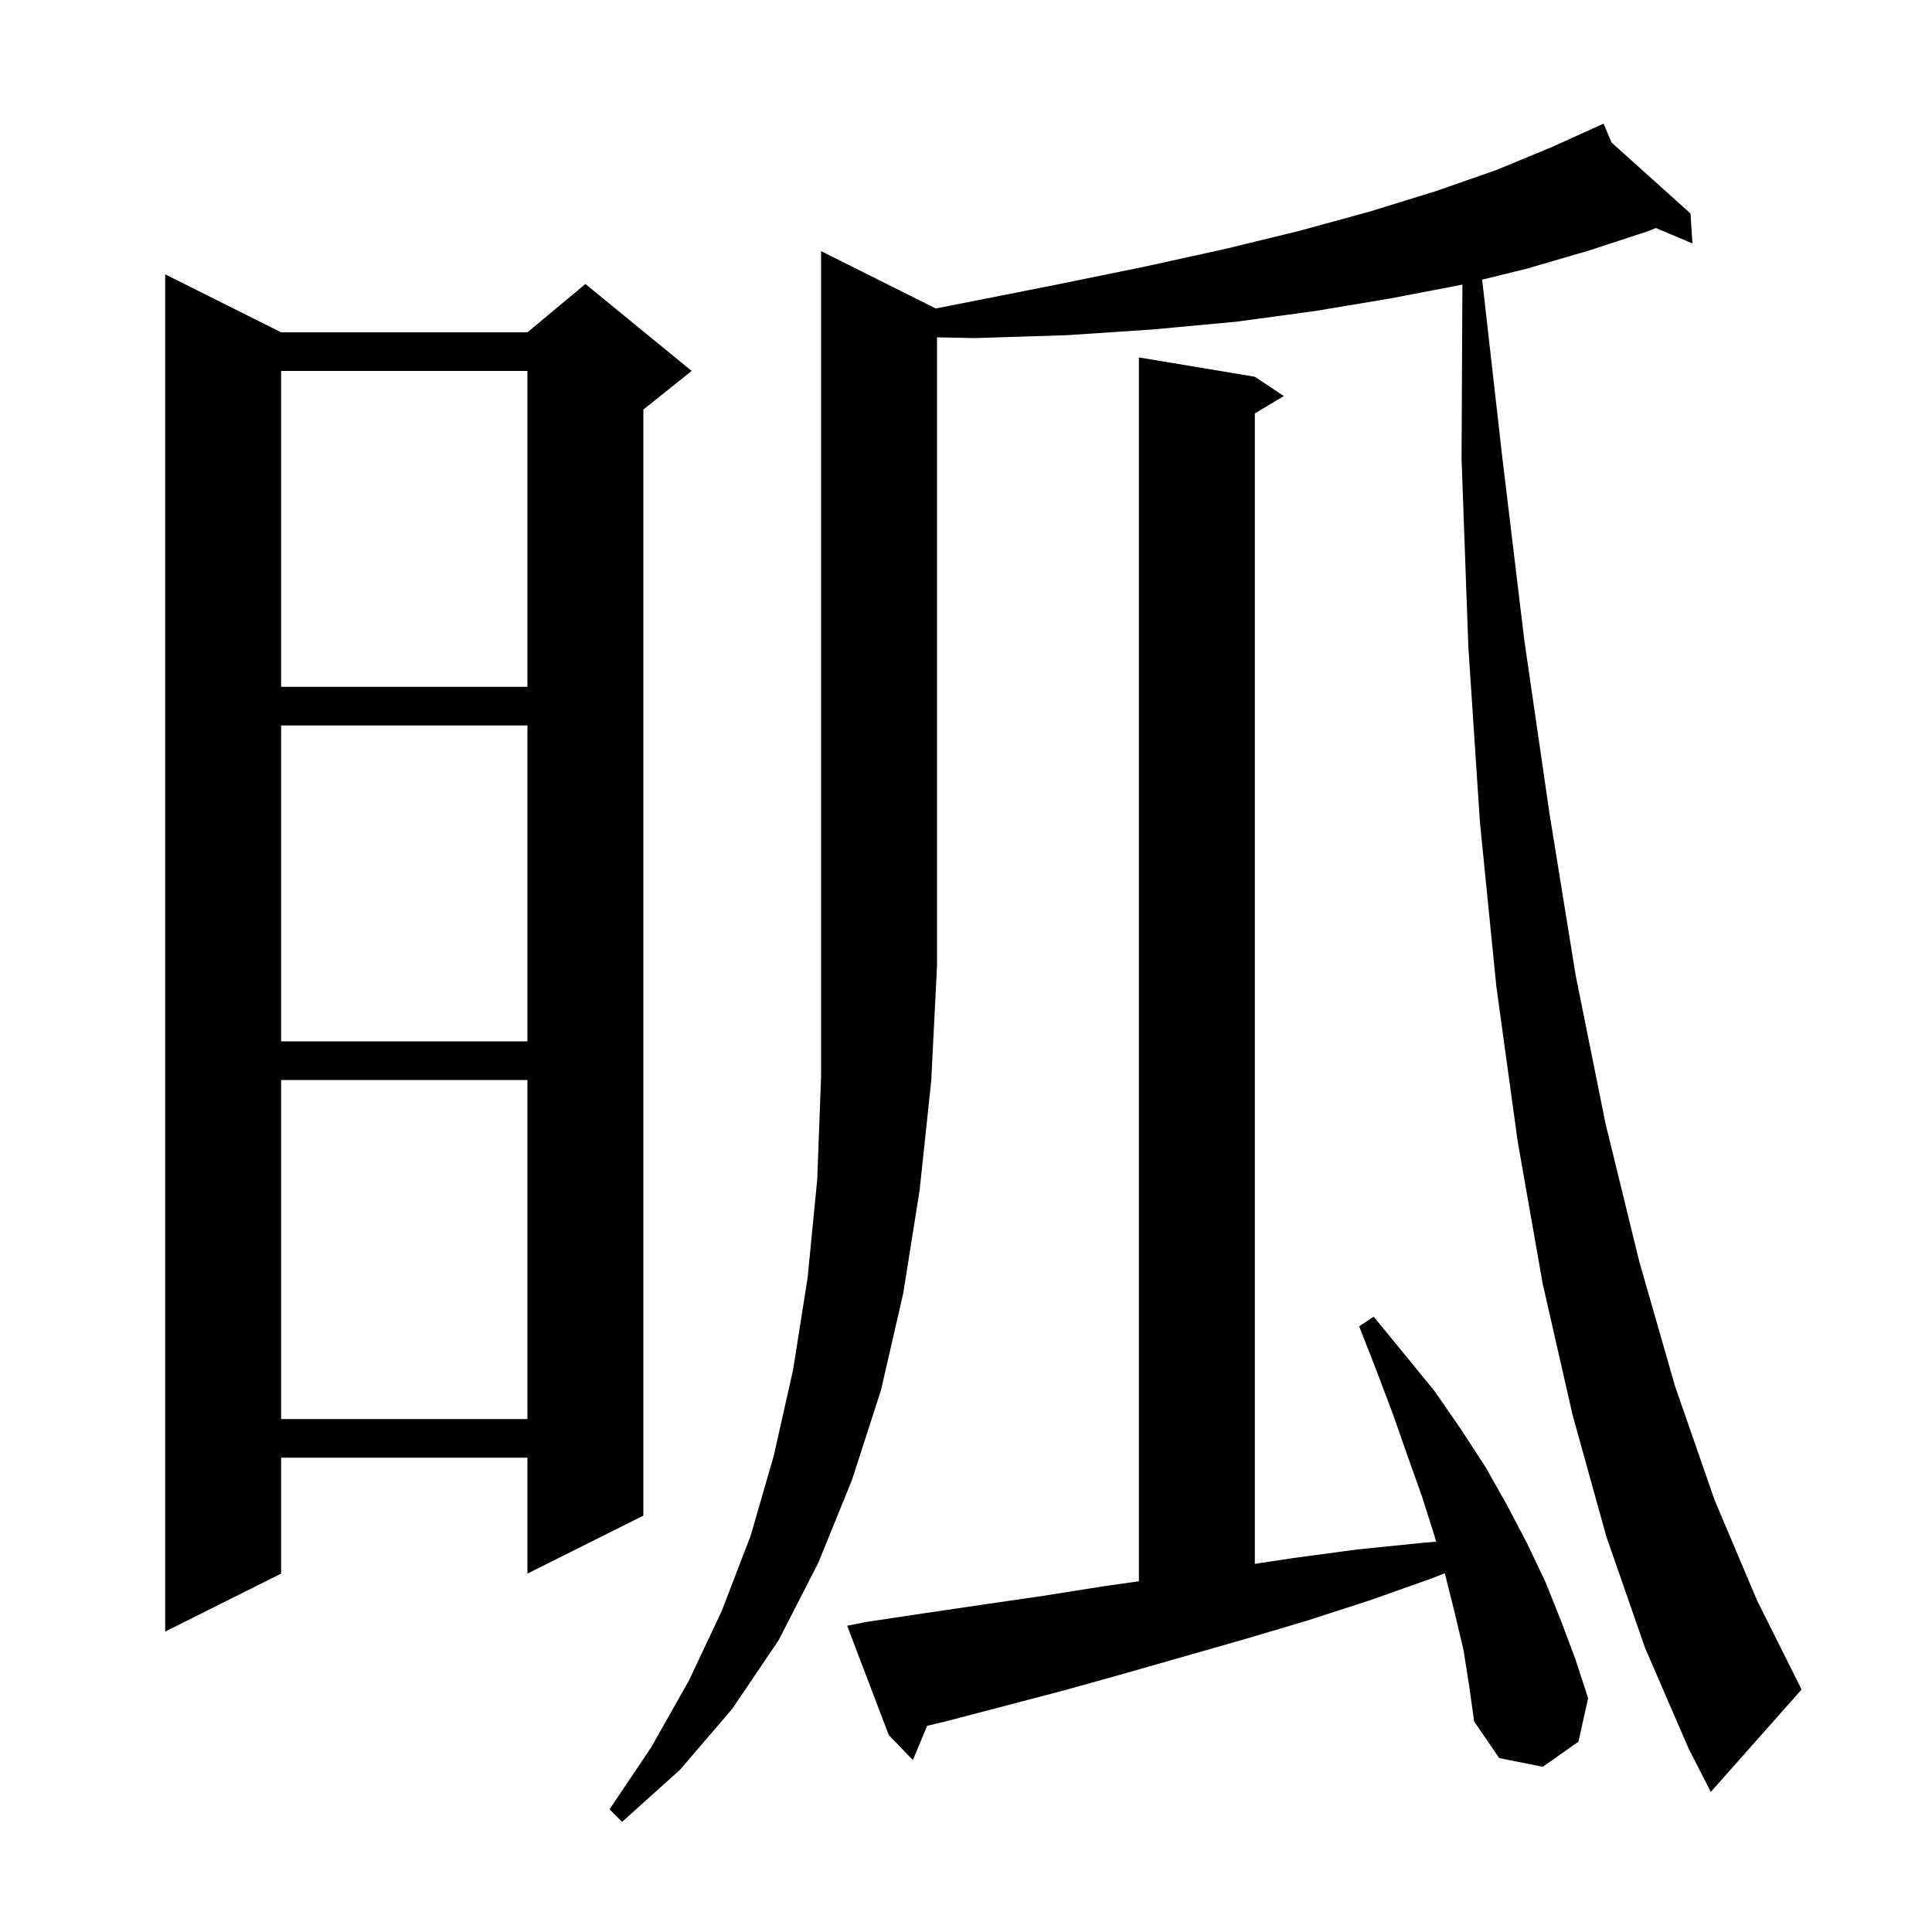 <svg xmlns="http://www.w3.org/2000/svg" xmlns:xlink="http://www.w3.org/1999/xlink" version="1.1" baseProfile="full" viewBox="0 0 200 200" width="200" height="200"><g fill="currentColor"><path d="M 96.864 31.932 L 100.6 31.2 L 109.7 29.4 L 118.5 27.6 L 126.7 25.8 L 134.5 23.9 L 141.8 21.9 L 148.6 19.8 L 154.9 17.6 L 160.7 15.2 L 165.103 13.206 L 165.1 13.2 L 165.106 13.205 L 166.0 12.8 L 166.827 14.752 L 175.0 22.1 L 175.2 25.2 L 171.412 23.602 L 170.7 23.9 L 164.6 25.9 L 158.1 27.8 L 153.432 28.95 L 155.5 47.2 L 157.8 66.3 L 160.4 84.2 L 163.1 100.9 L 166.2 116.3 L 169.7 130.6 L 173.4 143.5 L 177.5 155.3 L 181.9 165.7 L 186.5 174.9 L 177.1 185.5 L 174.8 181.0 L 170.3 170.6 L 166.3 159.1 L 162.8 146.5 L 159.7 132.9 L 157.1 118.1 L 154.9 102.1 L 153.2 85.1 L 152.0 66.9 L 151.3 47.5 L 151.388 29.454 L 151.2 29.5 L 143.9 30.9 L 136.1 32.2 L 128.0 33.3 L 119.4 34.1 L 110.4 34.7 L 100.9 35.0 L 97.0 34.92 L 97.0 100.0 L 96.4 111.9 L 95.2 123.2 L 93.5 133.9 L 91.2 143.9 L 88.2 153.2 L 84.7 161.8 L 80.6 169.8 L 75.8 176.9 L 70.4 183.2 L 64.4 188.6 L 63.1 187.3 L 67.4 180.9 L 71.3 174.0 L 74.7 166.8 L 77.7 159.0 L 80.1 150.7 L 82.1 141.8 L 83.6 132.3 L 84.6 122.1 L 85.0 111.4 L 85.0 26.0 Z M 151.5 170.8 L 150.6 167.0 L 149.6 163.0 L 149.562 162.863 L 148.2 163.4 L 141.7 165.7 L 135.2 167.8 L 128.8 169.7 L 116.2 173.3 L 110.1 175.0 L 97.9 178.2 L 95.981 178.655 L 94.5 182.2 L 92.0 179.6 L 87.7 168.3 L 89.7 167.9 L 95.7 167.0 L 101.8 166.1 L 108.0 165.2 L 114.3 164.2 L 117.9 163.694 L 117.9 37.0 L 129.9 39.0 L 132.9 41.0 L 129.9 42.8 L 129.9 161.891 L 133.8 161.3 L 140.5 160.4 L 147.4 159.7 L 148.662 159.59 L 148.5 159.0 L 147.2 154.9 L 145.7 150.7 L 144.2 146.4 L 142.5 141.9 L 140.7 137.3 L 142.2 136.3 L 145.4 140.2 L 148.5 144.0 L 151.2 147.9 L 153.8 151.9 L 156.0 155.8 L 158.1 159.8 L 160.0 163.8 L 161.6 167.8 L 163.1 171.8 L 164.4 175.8 L 163.4 180.3 L 159.7 182.9 L 155.2 182.0 L 152.6 178.2 L 152.1 174.6 Z M 29.1 34.4 L 54.6 34.4 L 60.6 29.4 L 71.6 38.4 L 66.6 42.4 L 66.6 156.9 L 54.6 162.9 L 54.6 150.9 L 29.1 150.9 L 29.1 162.9 L 17.1 168.9 L 17.1 28.4 Z M 29.1 111.8 L 29.1 146.9 L 54.6 146.9 L 54.6 111.8 Z M 29.1 75.1 L 29.1 107.8 L 54.6 107.8 L 54.6 75.1 Z M 29.1 38.4 L 29.1 71.1 L 54.6 71.1 L 54.6 38.4 Z "/></g></svg>